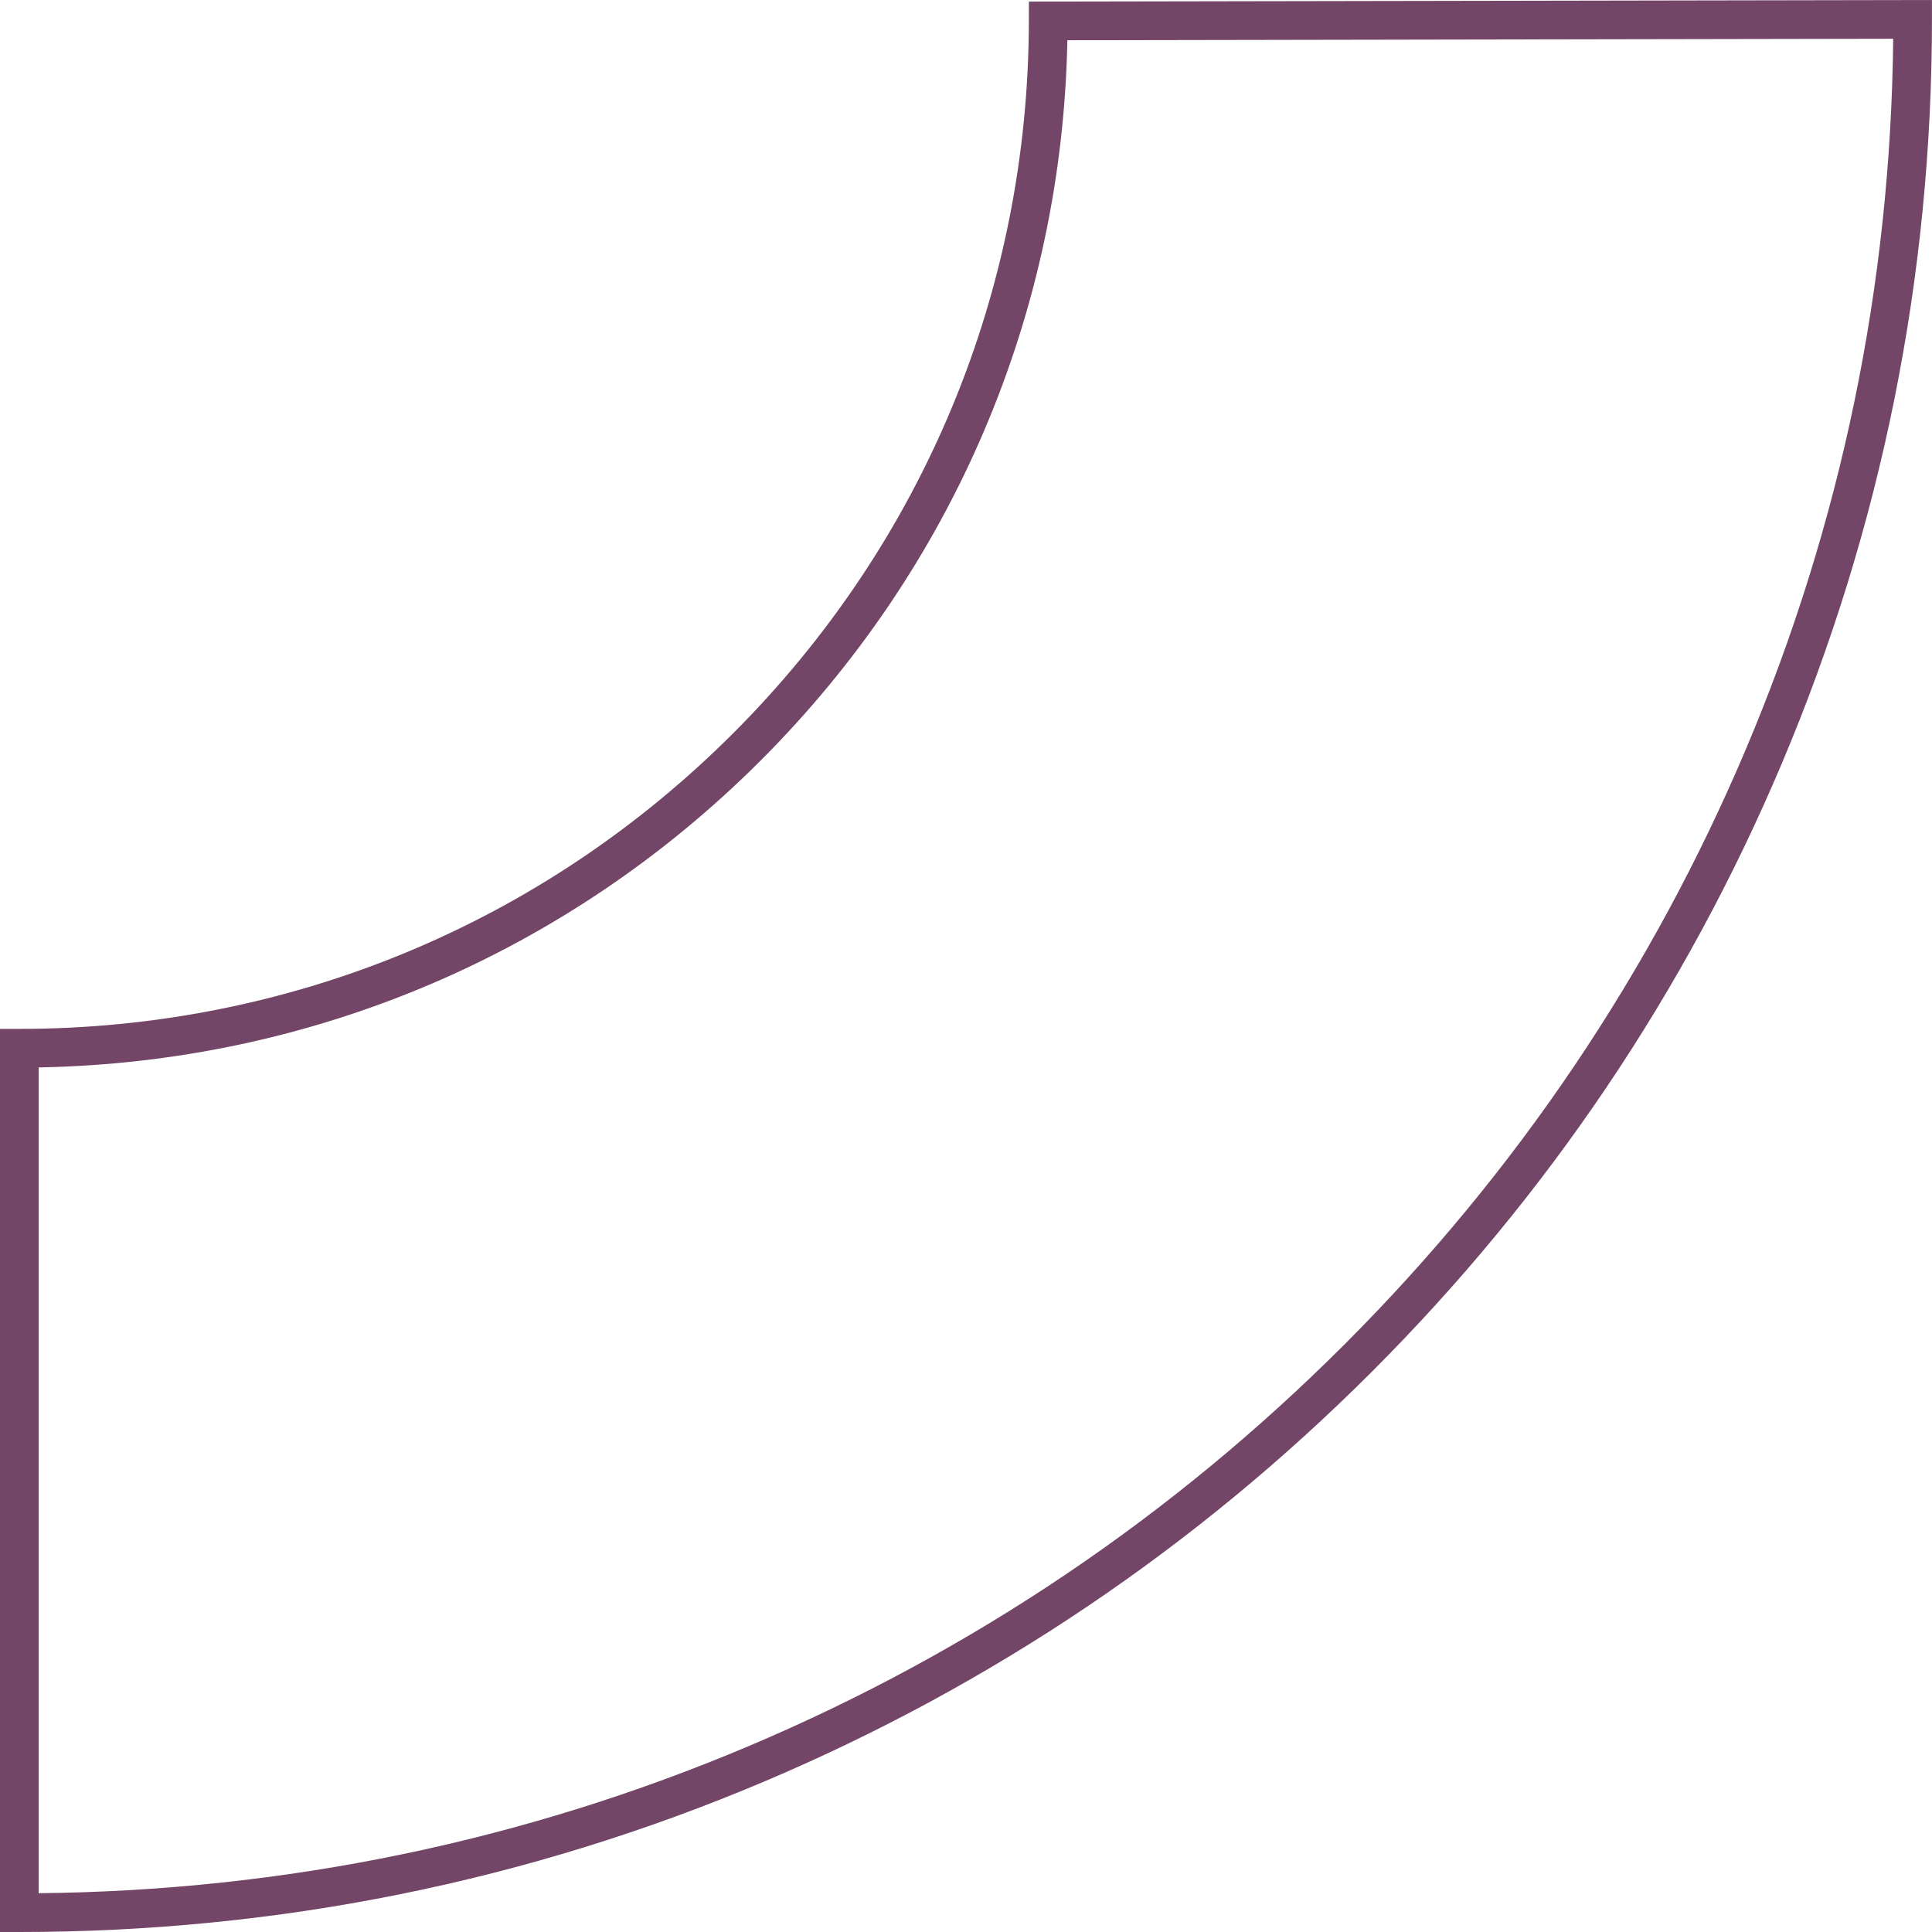 <?xml version="1.0" encoding="UTF-8" standalone="no"?><svg xmlns="http://www.w3.org/2000/svg" xmlns:xlink="http://www.w3.org/1999/xlink" fill="#000000" height="499.5" preserveAspectRatio="xMidYMid meet" version="1" viewBox="0.0 0.0 499.5 499.5" width="499.5" zoomAndPan="magnify"><g id="change1_1"><path d="M266.01,0.41l-0.01,4.98c-0.09,69.63-27.28,135.08-76.55,184.29C140.17,238.91,74.66,266.01,5,266.01H0 V499.5h5c66.76,0,131.52-13.07,192.48-38.86c58.88-24.91,111.77-60.56,157.18-105.97c45.41-45.41,81.06-98.29,105.97-157.18 c25.79-60.97,38.86-125.73,38.86-192.48V0L266.01,0.41z M451.42,193.6c-24.4,57.69-59.33,109.51-103.83,154 c-44.5,44.5-96.31,79.43-154,103.83C135.38,476.04,73.64,488.83,10,489.47v-213.5c70.46-1.27,136.53-29.28,186.52-79.2 c49.98-49.92,78.08-115.93,79.44-186.37l213.51-0.38C488.82,73.66,476.03,135.4,451.42,193.6z" fill="#734667"/></g></svg>